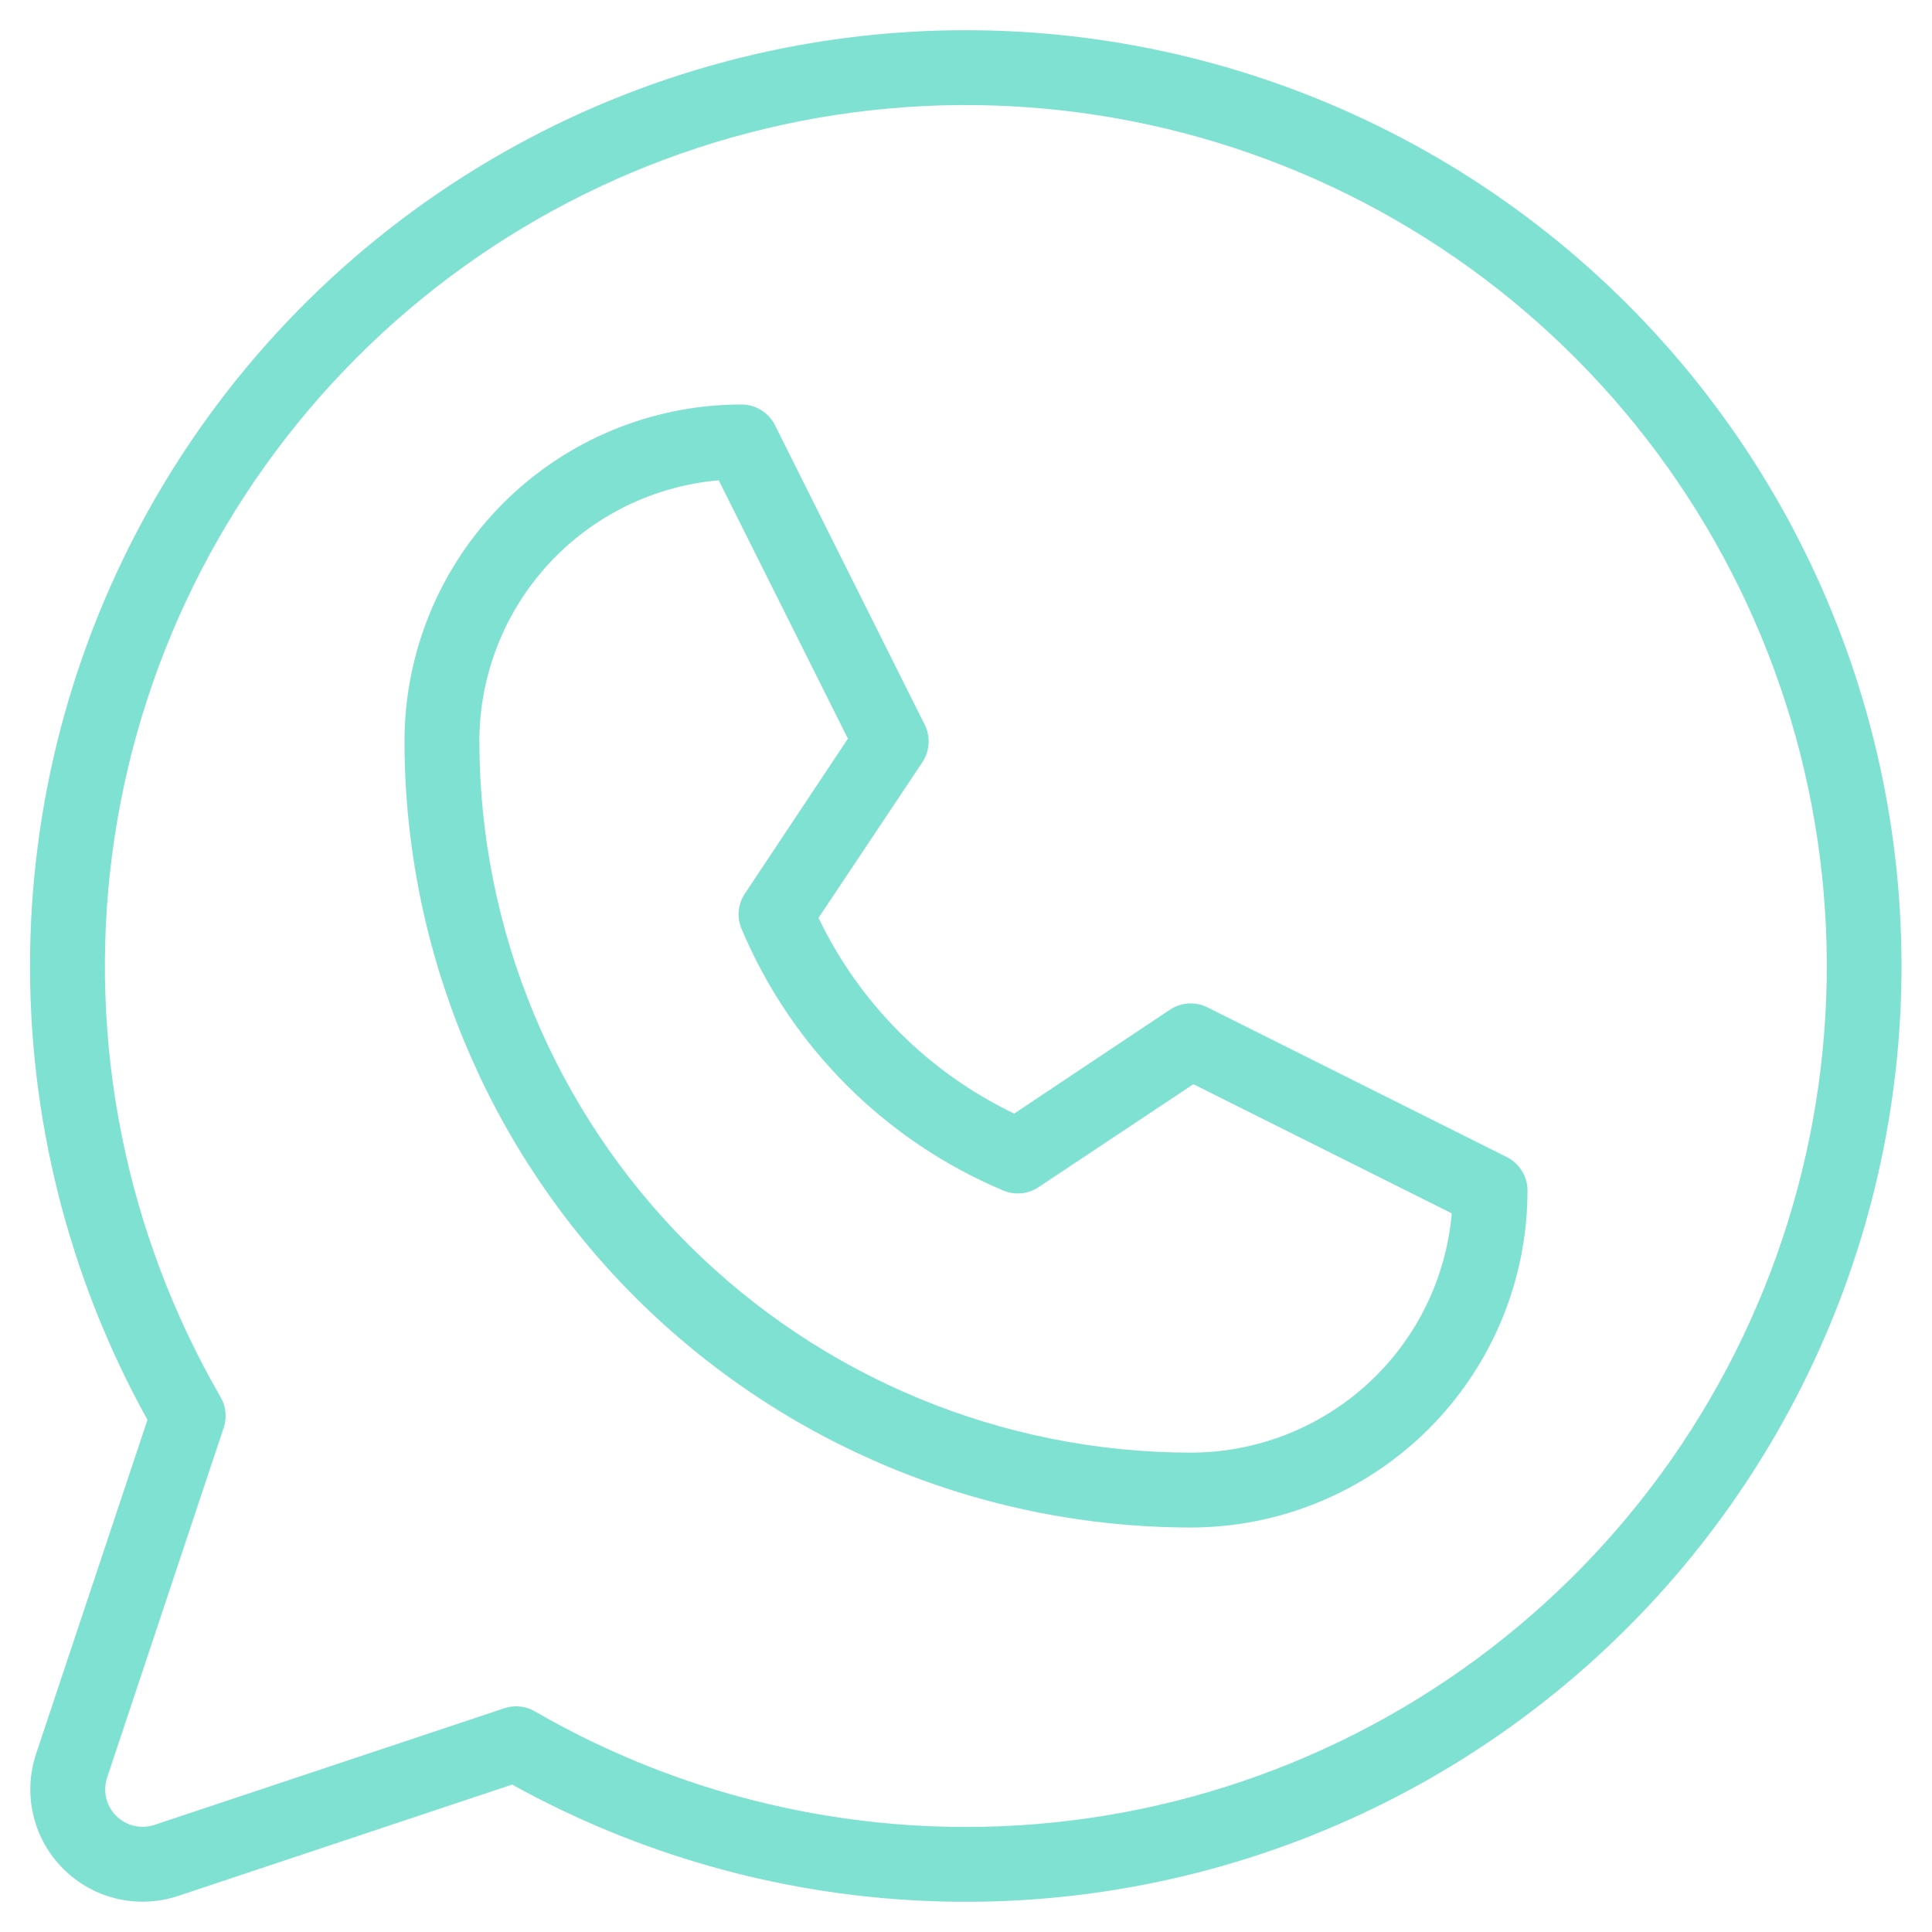 <?xml version="1.0" encoding="UTF-8"?> <svg xmlns="http://www.w3.org/2000/svg" width="33" height="33" viewBox="0 0 33 33" fill="none"><g clip-path="url(#clip0_6361_45)"><path d="M25.737 19.764L20.622 17.206C20.522 17.156 20.41 17.134 20.297 17.141C20.185 17.148 20.077 17.184 19.983 17.247L17.323 19.021C15.861 18.32 14.682 17.14 13.981 15.678L15.755 13.019C15.818 12.925 15.854 12.816 15.861 12.704C15.868 12.592 15.845 12.48 15.795 12.379L13.238 7.264C13.185 7.157 13.103 7.068 13.001 7.005C12.9 6.942 12.783 6.909 12.664 6.909C11.138 6.909 9.674 7.516 8.595 8.595C7.516 9.674 6.909 11.138 6.909 12.664C6.913 16.224 8.329 19.637 10.846 22.154C13.364 24.671 16.776 26.087 20.336 26.091C21.862 26.091 23.326 25.484 24.405 24.405C25.484 23.326 26.091 21.862 26.091 20.336C26.091 20.218 26.058 20.101 25.995 20C25.933 19.899 25.844 19.817 25.737 19.764ZM20.336 24.812C17.115 24.808 14.027 23.527 11.75 21.25C9.473 18.973 8.192 15.885 8.188 12.664C8.188 11.544 8.608 10.464 9.365 9.638C10.122 8.813 11.161 8.301 12.277 8.204L14.483 12.617L12.725 15.261C12.666 15.348 12.63 15.449 12.619 15.553C12.608 15.658 12.624 15.763 12.664 15.861C13.513 17.88 15.12 19.487 17.139 20.336C17.237 20.377 17.343 20.392 17.447 20.382C17.552 20.372 17.653 20.336 17.74 20.277L20.384 18.519L24.797 20.725C24.7 21.841 24.188 22.88 23.362 23.636C22.536 24.393 21.456 24.812 20.336 24.812ZM16.5 0.516C13.717 0.515 10.983 1.241 8.567 2.622C6.15 4.002 4.137 5.99 2.724 8.388C1.312 10.785 0.55 13.51 0.514 16.293C0.478 19.075 1.169 21.819 2.519 24.252L0.616 29.957C0.504 30.295 0.487 30.658 0.569 31.005C0.651 31.351 0.828 31.669 1.08 31.92C1.332 32.172 1.649 32.349 1.995 32.431C2.342 32.513 2.705 32.496 3.043 32.384L8.748 30.482C10.882 31.664 13.258 32.342 15.695 32.464C18.131 32.587 20.564 32.149 22.805 31.186C25.047 30.223 27.038 28.759 28.626 26.908C30.215 25.056 31.358 22.865 31.97 20.503C32.581 18.142 32.643 15.671 32.152 13.281C31.66 10.892 30.629 8.646 29.135 6.717C27.642 4.787 25.727 3.225 23.537 2.151C21.347 1.076 18.94 0.516 16.5 0.516ZM16.5 31.206C13.915 31.206 11.374 30.526 9.136 29.232C9.039 29.176 8.929 29.146 8.816 29.145C8.747 29.145 8.679 29.157 8.613 29.179L2.638 31.171C2.526 31.208 2.405 31.213 2.289 31.186C2.174 31.159 2.068 31.1 1.984 31.016C1.9 30.932 1.841 30.826 1.814 30.711C1.787 30.595 1.792 30.474 1.83 30.362L3.821 24.387C3.85 24.301 3.86 24.21 3.851 24.12C3.842 24.03 3.814 23.942 3.768 23.864C2.147 21.061 1.496 17.802 1.916 14.592C2.336 11.382 3.804 8.4 6.092 6.109C8.379 3.818 11.359 2.346 14.569 1.921C17.779 1.497 21.039 2.143 23.844 3.761C26.648 5.378 28.841 7.876 30.081 10.866C31.322 13.857 31.54 17.174 30.703 20.301C29.866 23.429 28.021 26.193 25.453 28.164C22.885 30.136 19.738 31.205 16.5 31.206Z" fill="#7FE1D2"></path></g><defs><clipPath id="clip0_6361_45"><rect width="33" height="33" fill="white"></rect></clipPath></defs></svg> 